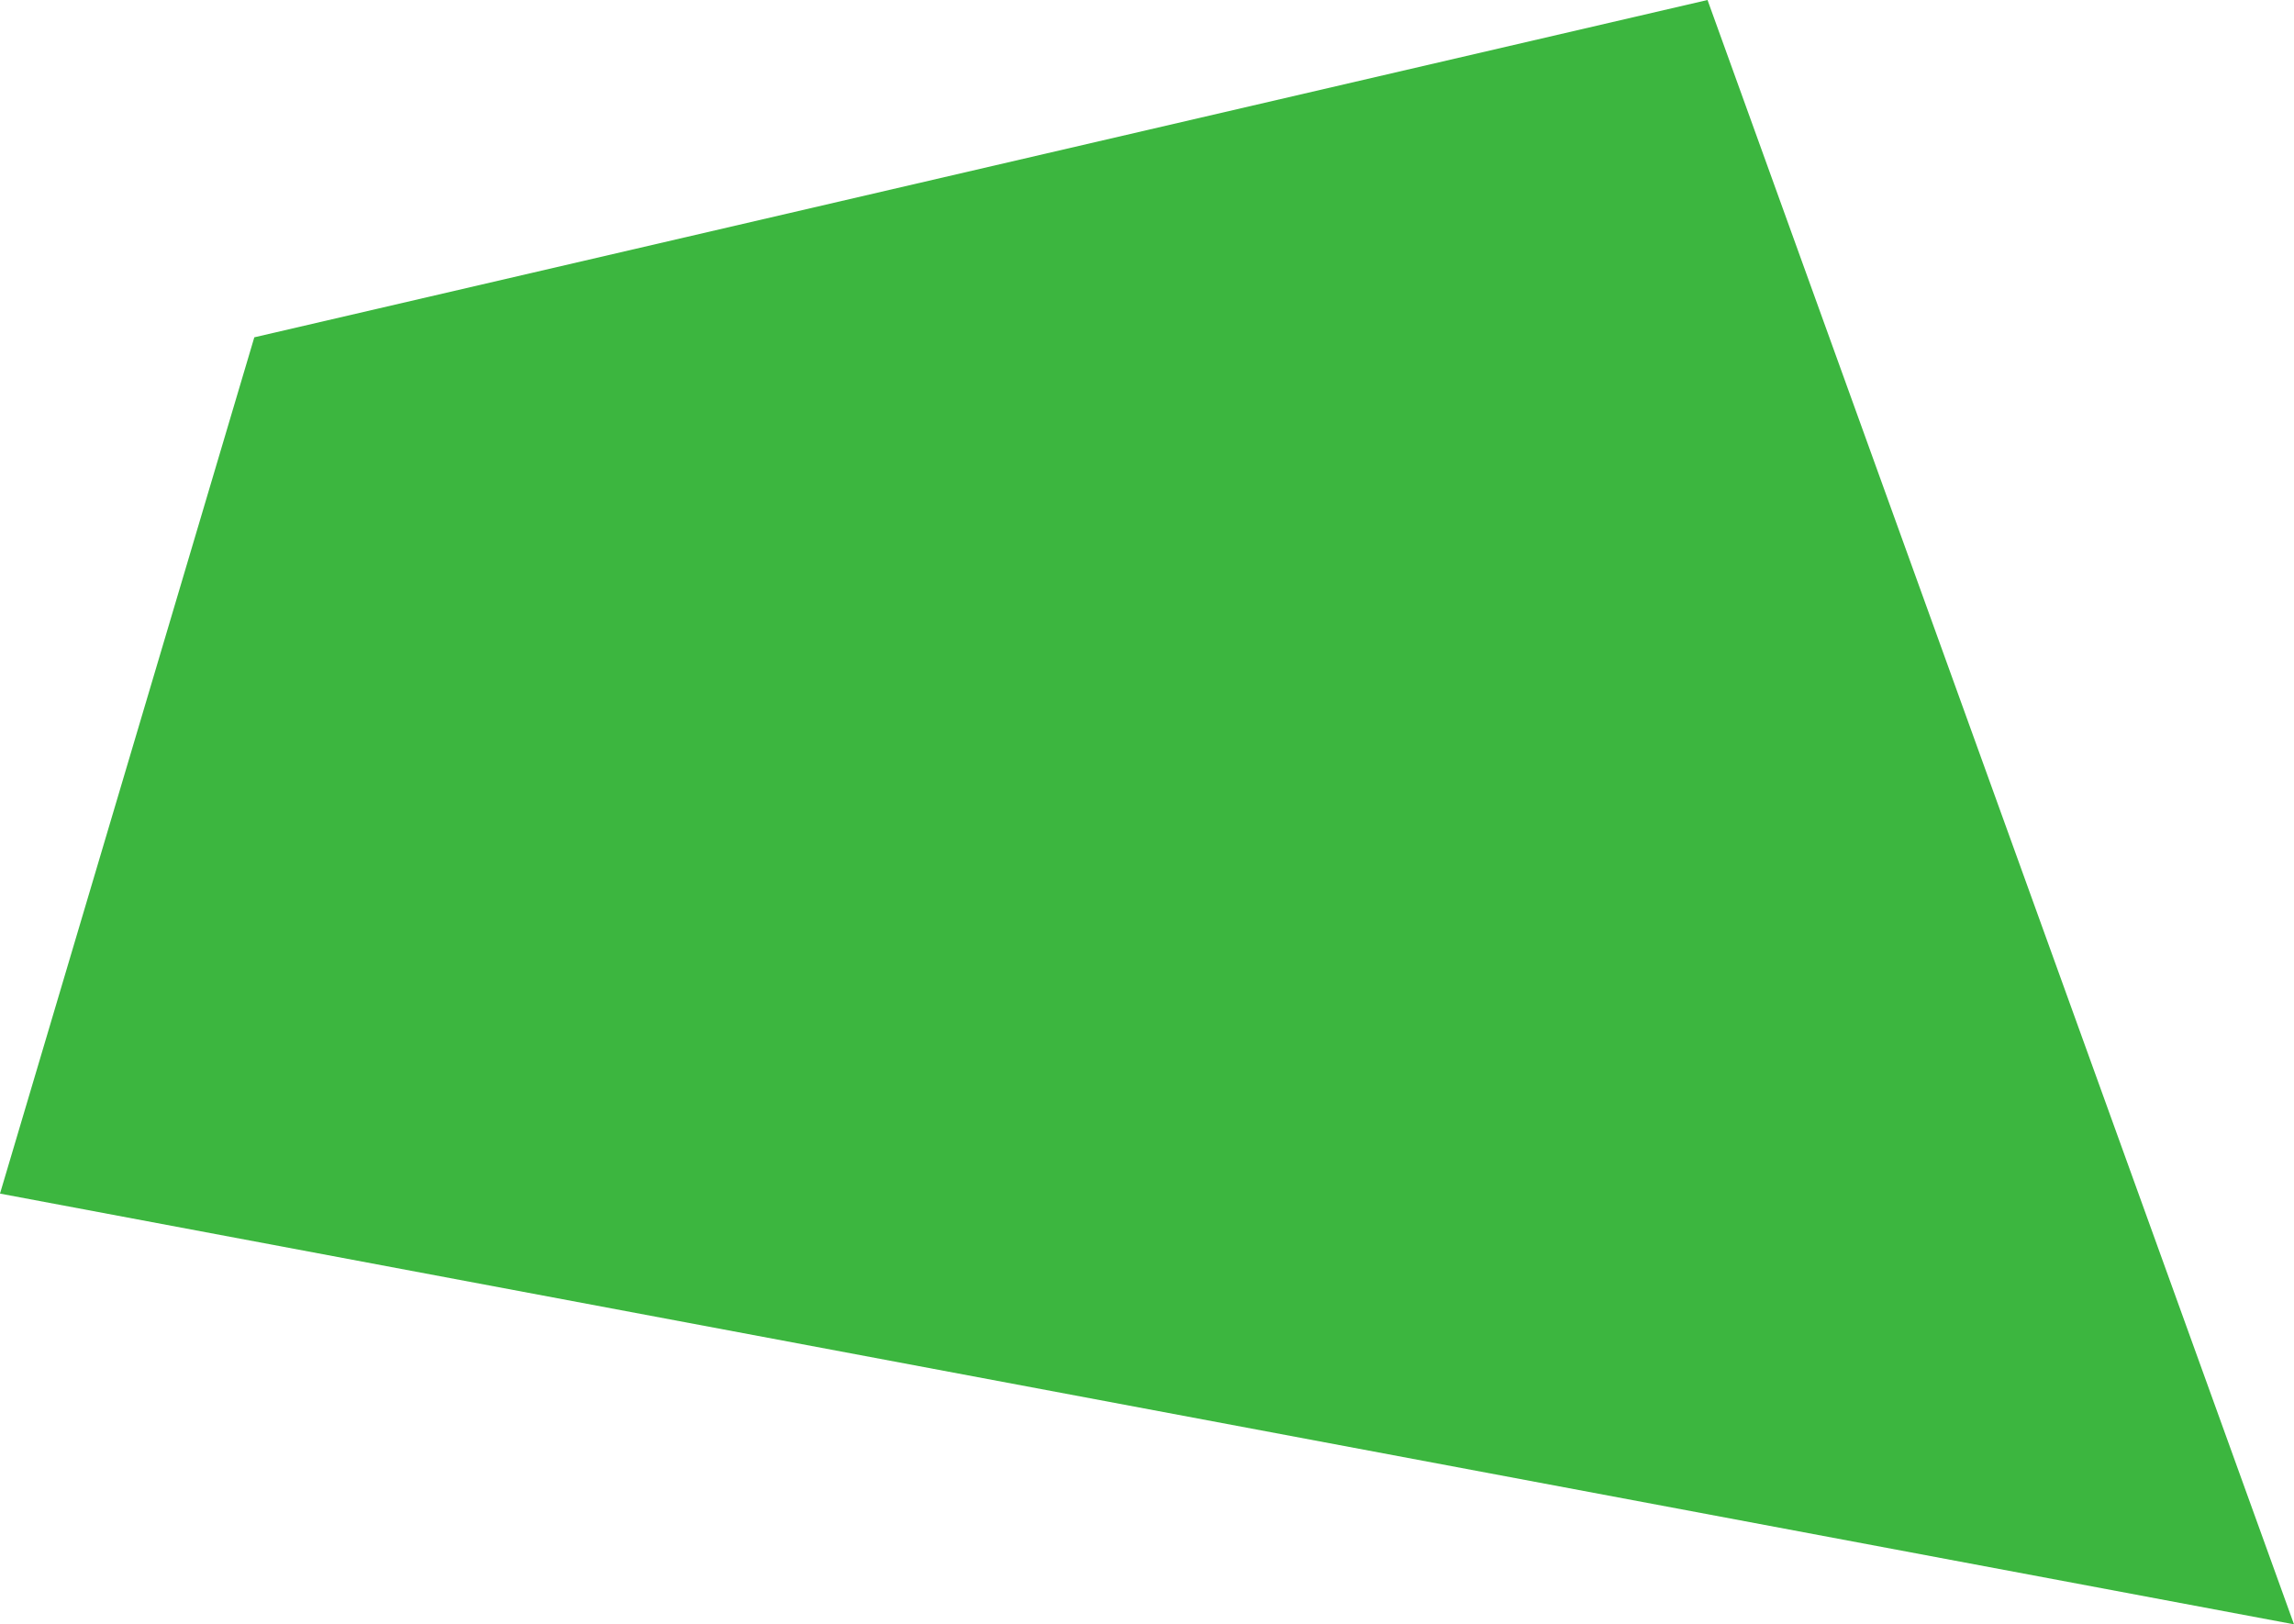<svg xmlns="http://www.w3.org/2000/svg" xmlns:xlink="http://www.w3.org/1999/xlink" preserveAspectRatio="xMidYMid" width="442" height="313" viewBox="0 0 442 313">
  <defs>
    <style>

      .cls-2 {
        fill: #3cb63f;
        filter: url(#color-overlay-1);
      }
    </style>

    <filter id="color-overlay-1" filterUnits="userSpaceOnUse">
      <feFlood flood-color="#3cb63f" flood-opacity="1"/>
      <feComposite operator="in" in2="SourceGraphic"/>
      <feBlend mode="normal" in2="SourceGraphic" result="colorOverlay"/>
    </filter>
  </defs>
  <path d="M442.000,312.998 C442.000,312.998 329.000,-0.002 329.000,-0.002 C329.000,-0.002 49.000,64.998 49.000,64.998 C49.000,64.998 -0.000,229.999 -0.000,229.999 C-0.000,229.999 442.000,312.998 442.000,312.998 Z" id="path-1" class="cls-2" fill-rule="evenodd"/>
</svg>
